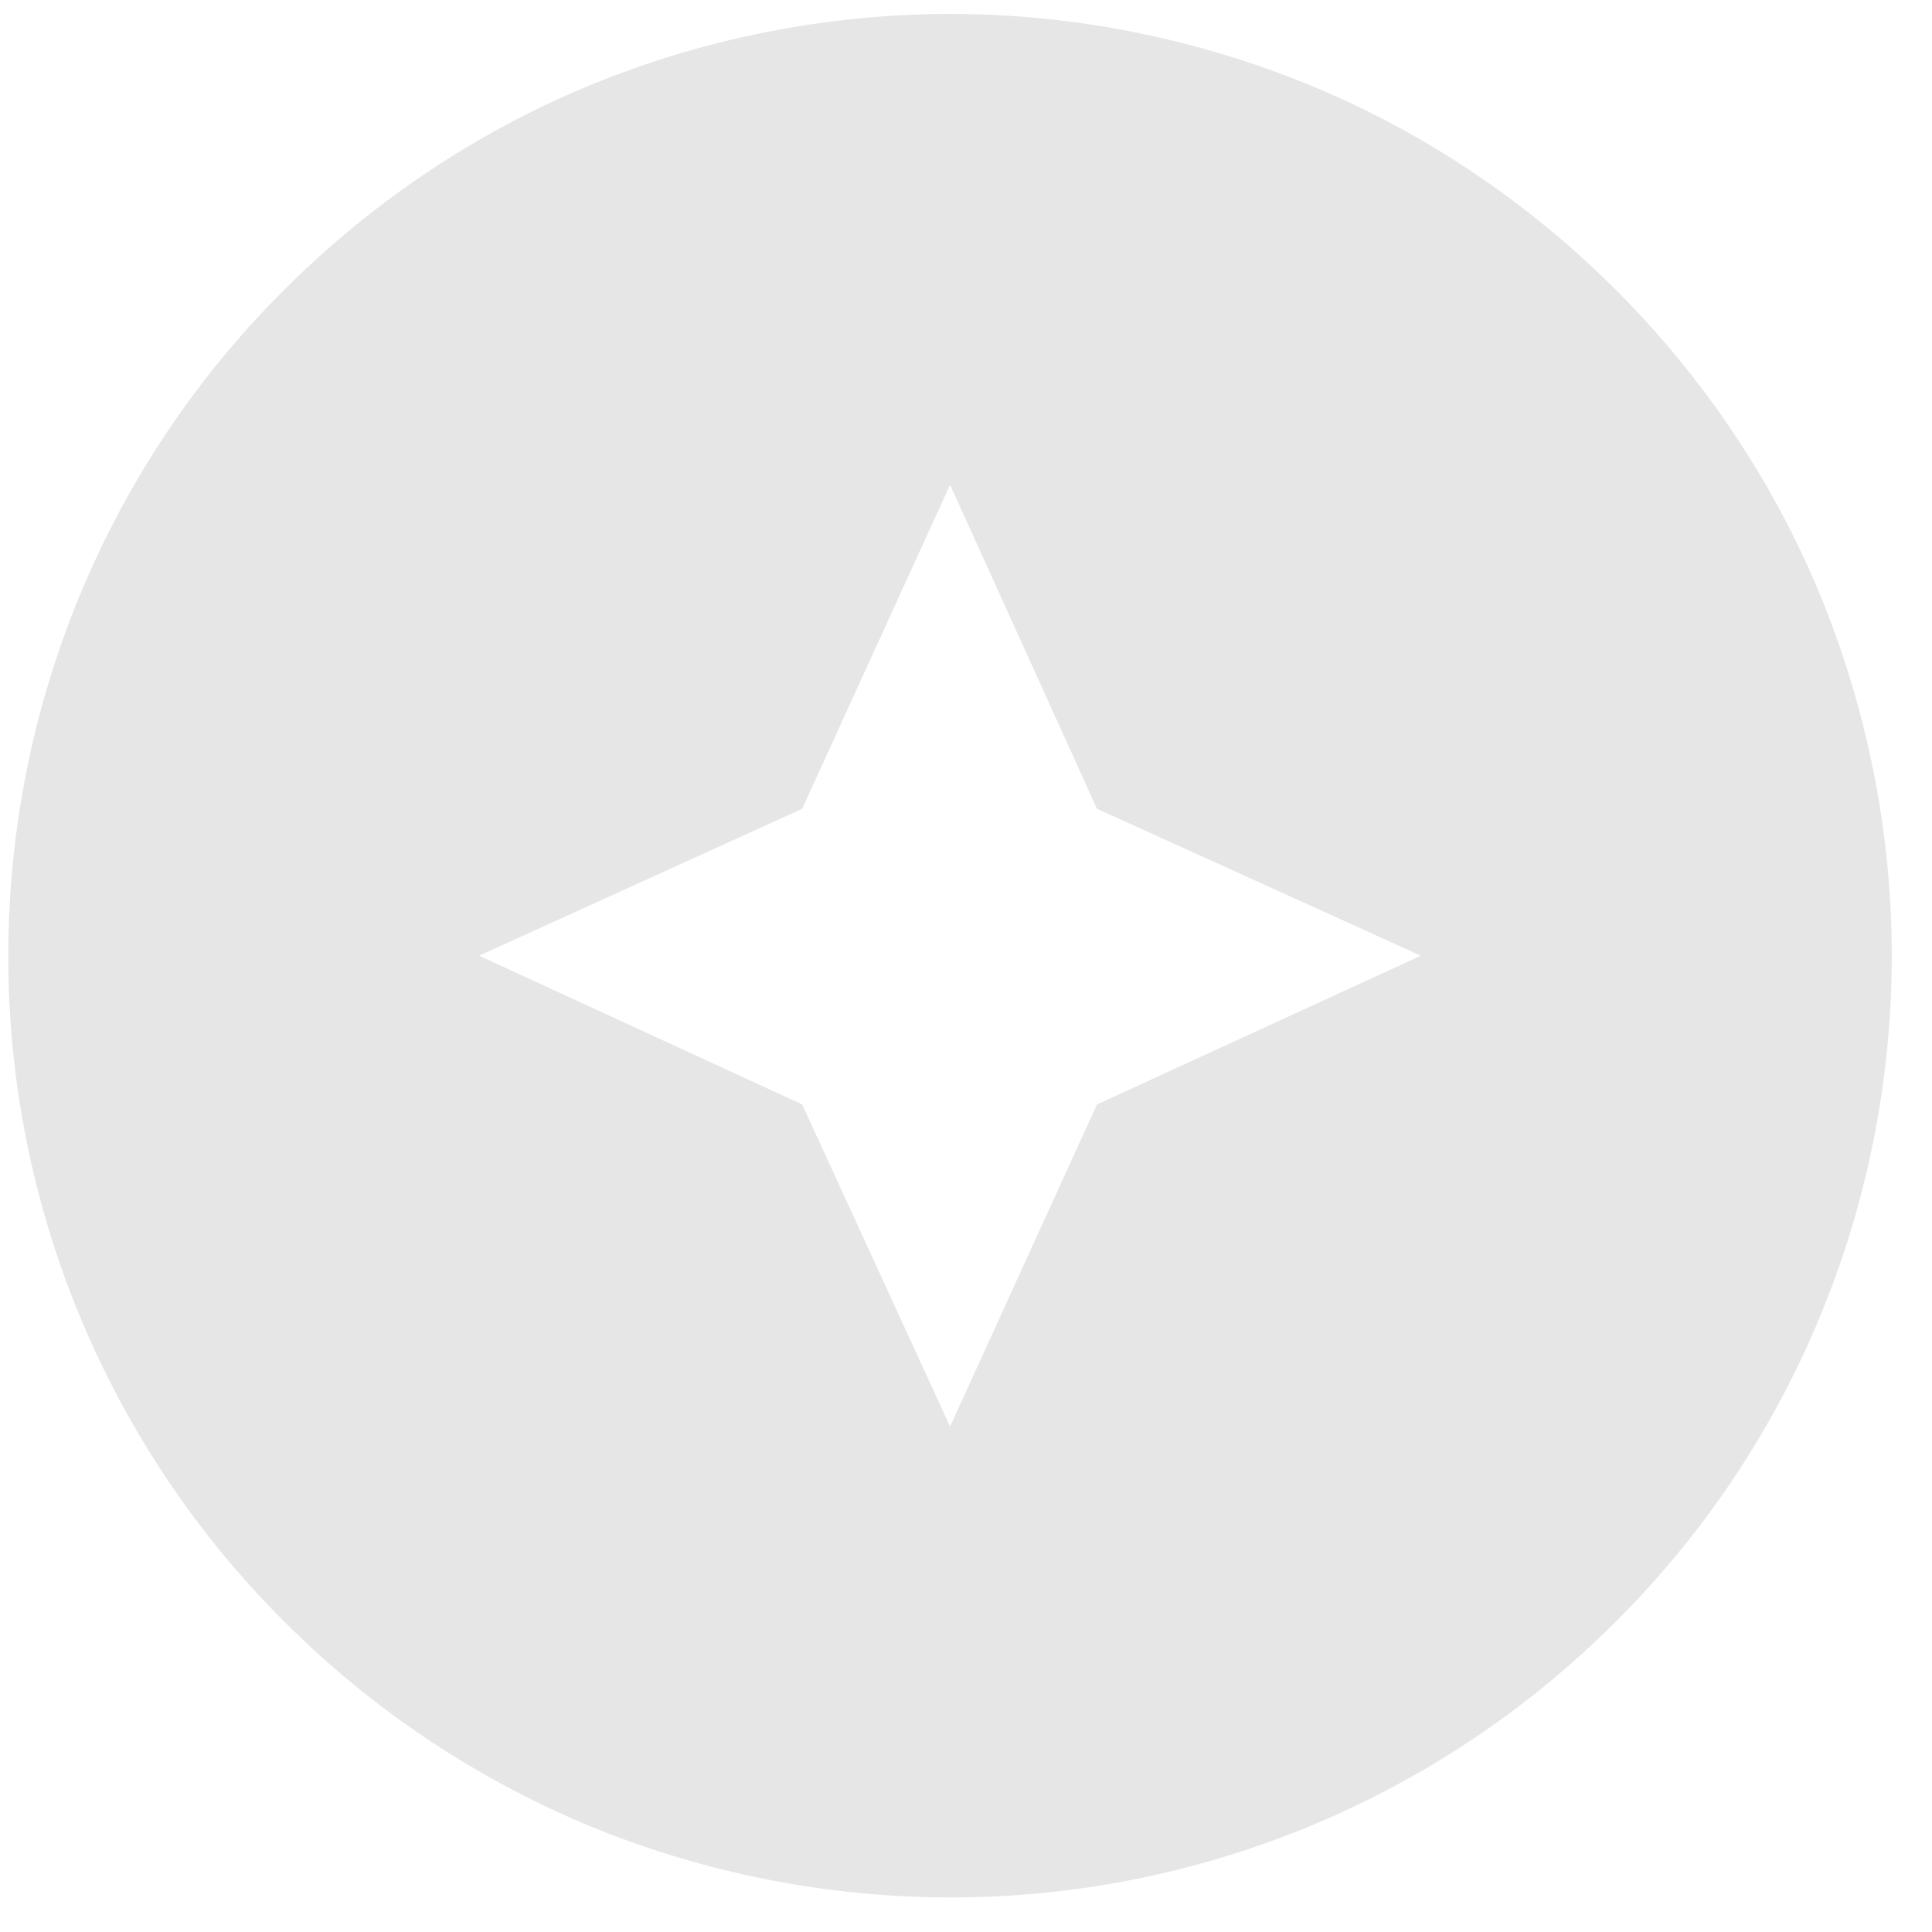 <svg width="24" height="24" viewBox="0 0 24 24" fill="none" xmlns="http://www.w3.org/2000/svg">
<path d="M7.321 1.062C8.742 0.477 10.264 0.175 11.802 0.173C13.334 0.173 14.855 0.477 16.282 1.062C17.698 1.647 18.985 2.513 20.073 3.601C21.161 4.689 22.026 5.976 22.611 7.391C23.196 8.818 23.5 10.339 23.5 11.872C23.5 14.972 22.272 17.955 20.073 20.143C18.988 21.231 17.698 22.094 16.279 22.682C14.86 23.27 13.338 23.572 11.802 23.571C10.264 23.569 8.742 23.267 7.321 22.682C5.903 22.092 4.615 21.23 3.53 20.143C2.442 19.058 1.579 17.769 0.991 16.349C0.403 14.93 0.101 13.408 0.103 11.872C0.103 8.772 1.331 5.788 3.53 3.601C4.618 2.513 5.905 1.647 7.321 1.062ZM11.802 17.721L13.627 13.72L17.651 11.872L13.627 10.047L11.802 6.022L9.965 10.047L5.952 11.872L9.965 13.72L11.802 17.721Z" fill="#E6E6E6"/>
</svg>
